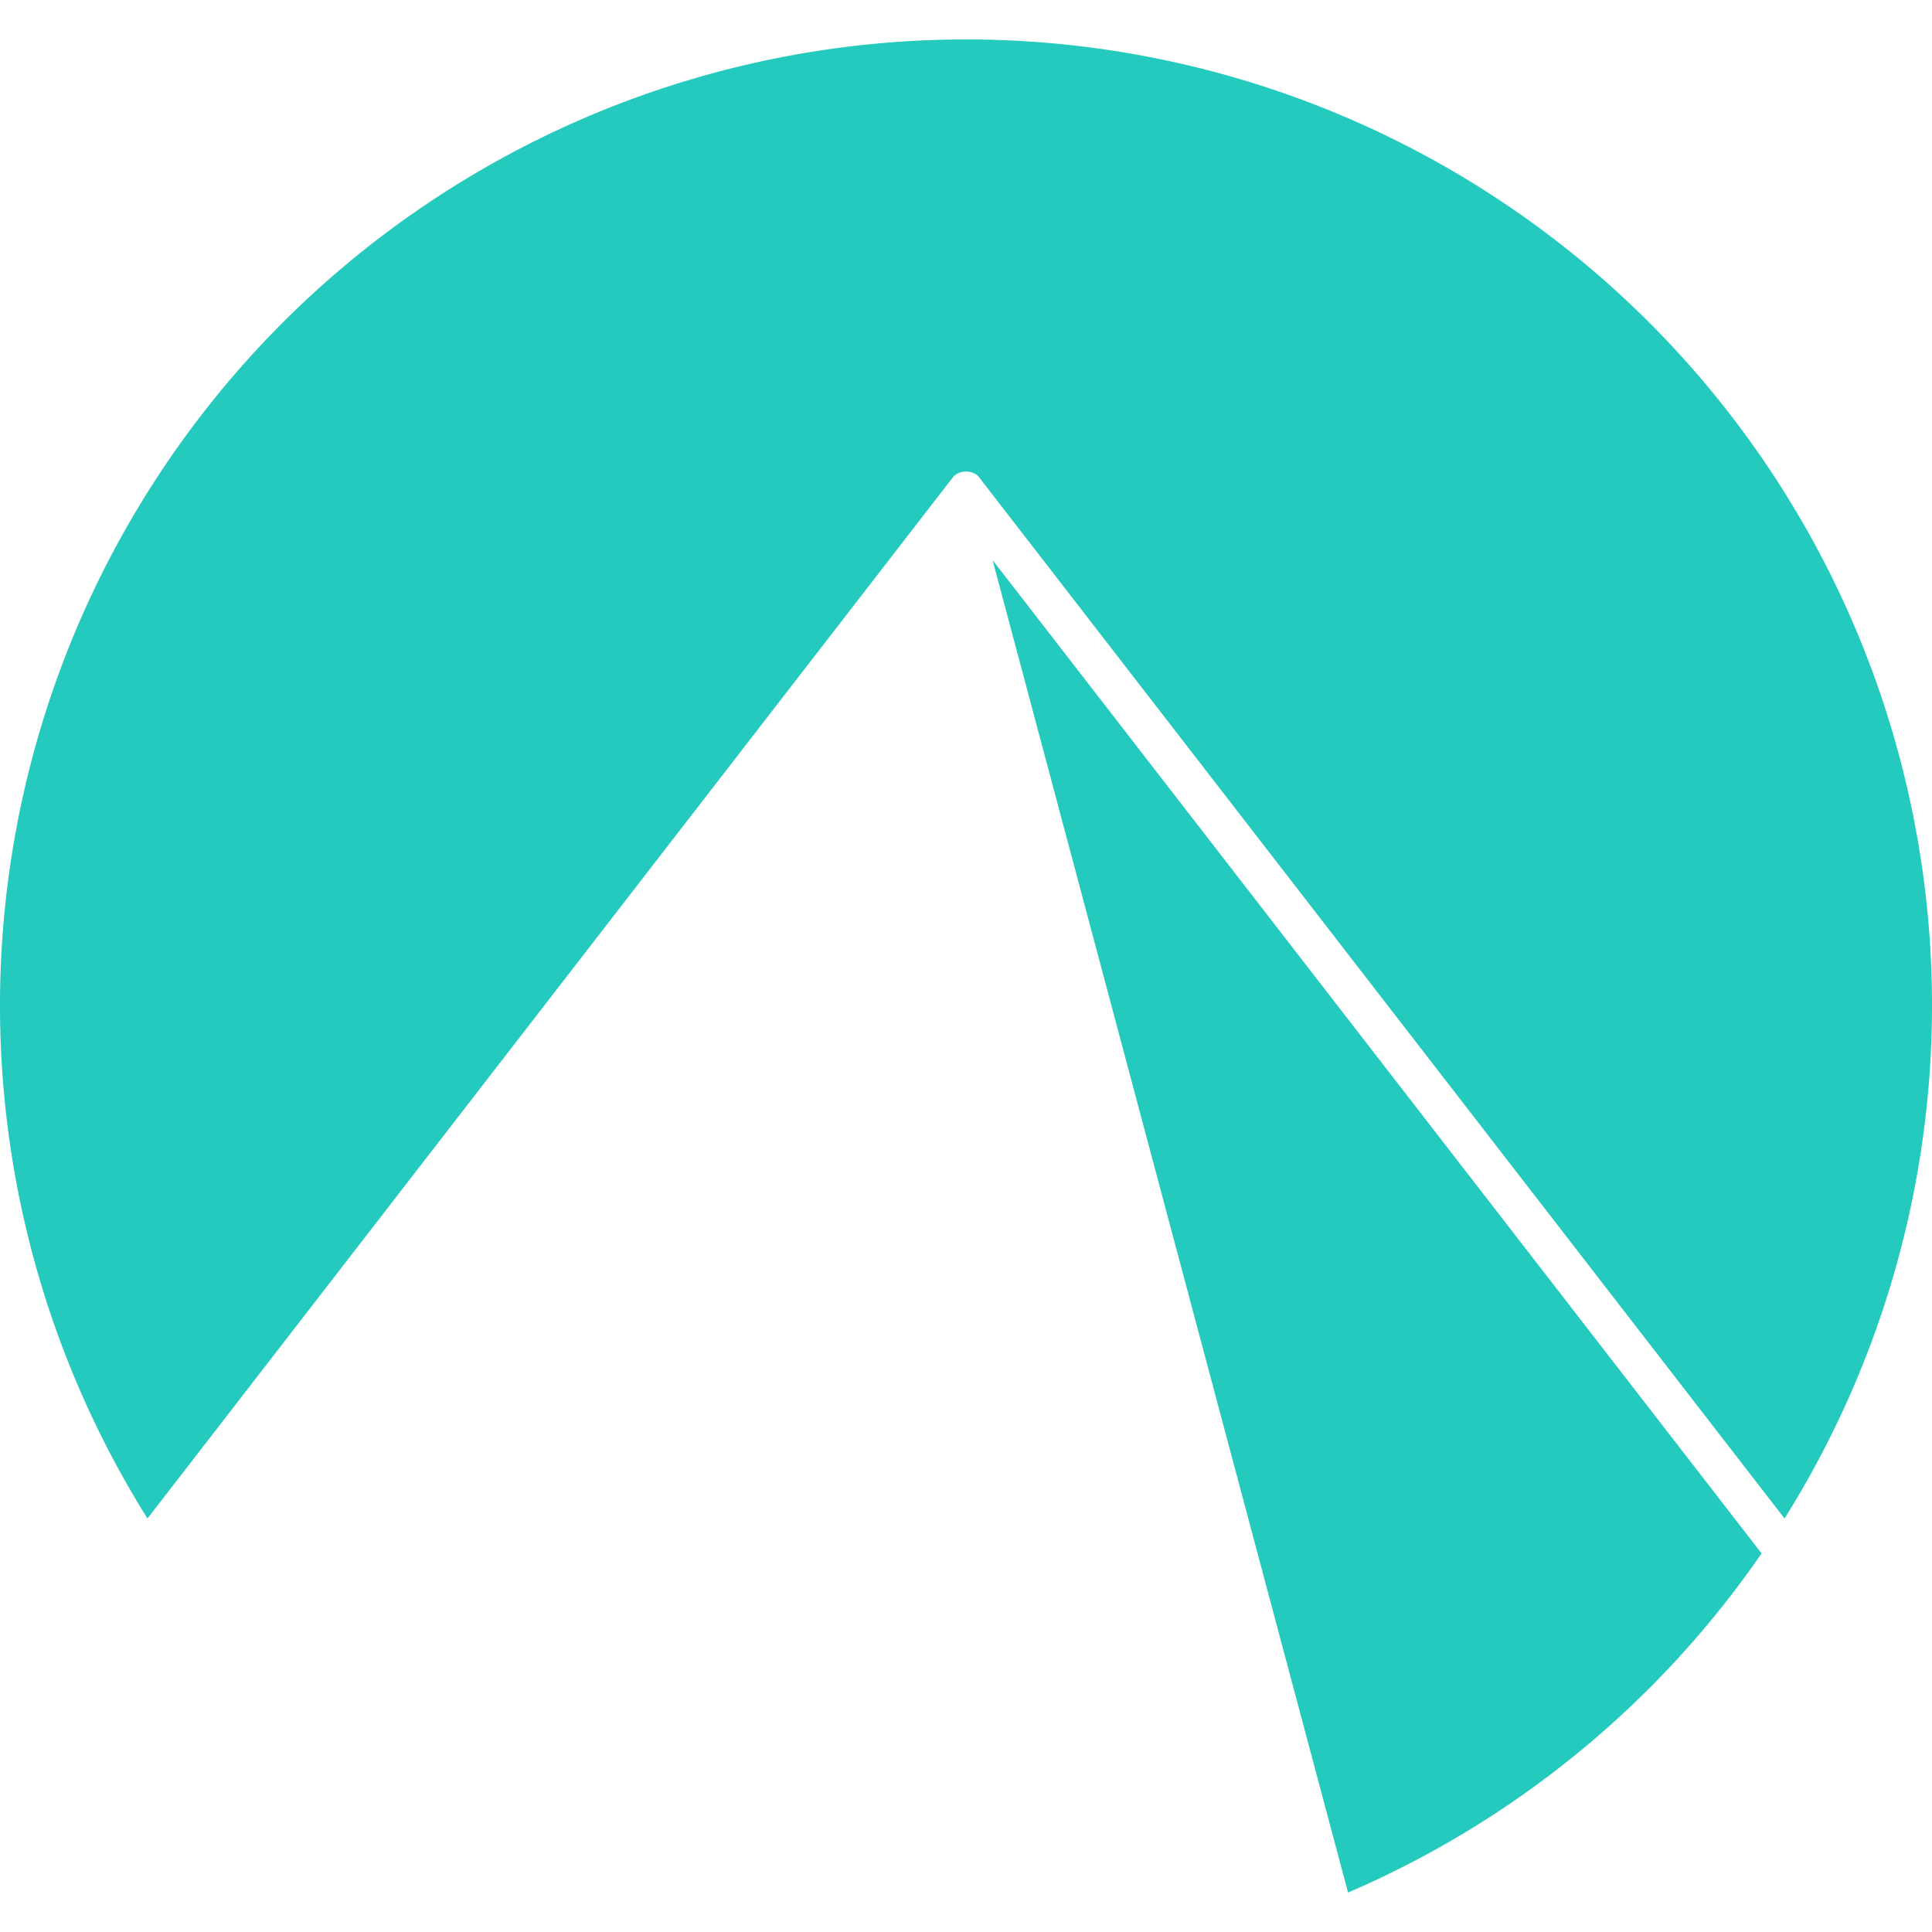 <svg role="img" width="32px" height="32px" viewBox="0 0 24 24" xmlns="http://www.w3.org/2000/svg"><title>Codeberg</title><path fill="#23cabd" d="M11.955.49A12 12 0 0 0 0 12.49a12 12 0 0 0 1.832 6.373L11.838 5.928a.187.14 0 0 1 .324 0l10.006 12.935A12 12 0 0 0 24 12.49a12 12 0 0 0-12-12 12 12 0 0 0-.045 0zm.375 6.467l4.416 16.553a12 12 0 0 0 5.137-4.213z"/></svg>